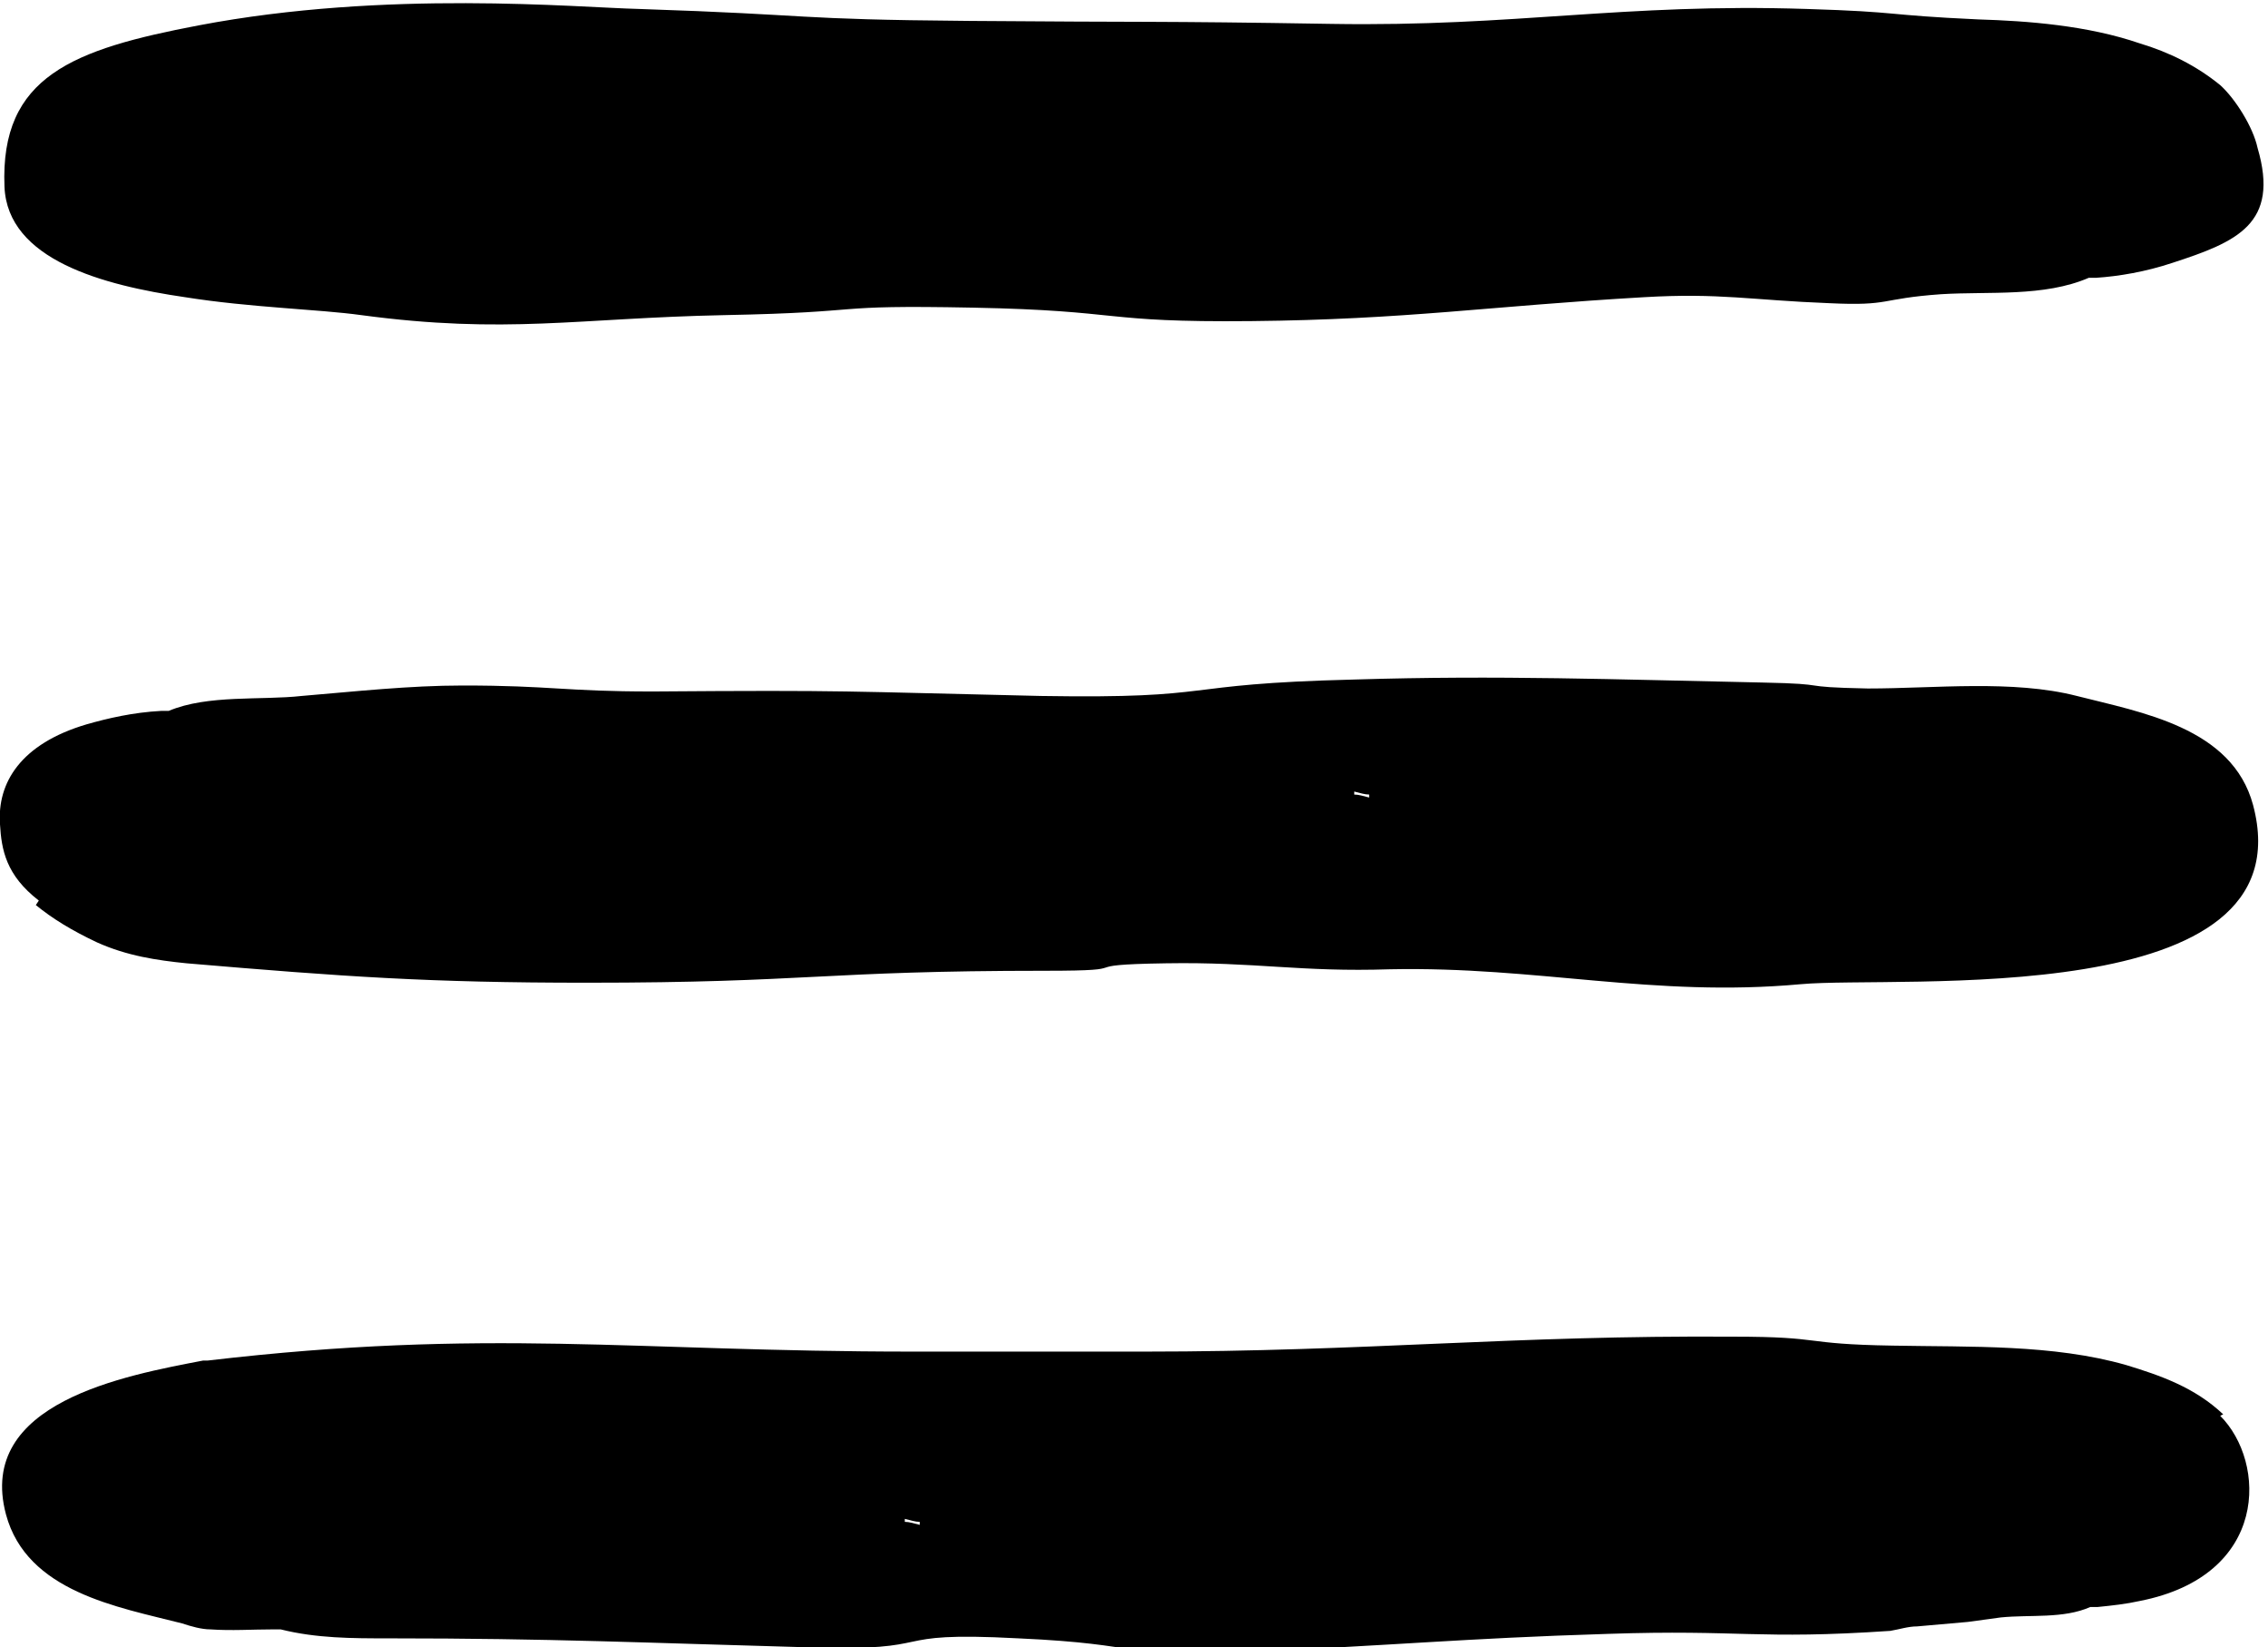 <?xml version="1.0" encoding="UTF-8"?>
<svg id="img038_copy_Image" data-name="img038 copy Image" xmlns="http://www.w3.org/2000/svg" width="151.9" height="110.3" version="1.1" viewBox="0 0 151.9 110.3">
  <defs>
    <style>
      .cls-1 {
        fill: #000;
        stroke-width: 0px;
      }
    </style>
  </defs>
  <path class="cls-1" d="M2.6,60.3C.4,58.6.1,56.9,0,55.2c-.2-2.8,1.4-5.4,5.8-6.7,1.4-.4,3.1-.8,5-.9.2,0,.4,0,.5,0,2.6-1.1,6.2-.7,8.9-1,3.6-.3,7.2-.7,10.8-.7,5.9,0,6.8.4,12.7.4,13.3-.1,12.7,0,26,.3,12.3.2,8.7-.8,21-1.1,9.7-.3,17.5,0,27.3.2,5,.1,2,.3,7.1.4,4.5,0,9.7-.6,14,.5,4.3,1.1,10.4,2.1,11.8,7.3,3.7,13.9-23.8,11.4-30.3,12-9.9.9-17.6-1.2-27.5-1-6,.2-9-.5-15-.4-6.7.1-1.4.5-8.1.5-14.9,0-15.8.8-30.7.8-10.6,0-16.2-.4-26.8-1.3-2-.2-4-.5-6-1.4-1.7-.8-3-1.6-4.1-2.5ZM91.7,53.4c0,0,0-.1,0-.2-.3,0-.6-.1-1-.2,0,0,0,.1,0,.2.3,0,.6.1,1,.2Z"/>
  <g>
    <path class="cls-1" d="M148.7,94.8c3.1,3.1,3.3,10.7-5.4,12.4-.9.2-1.8.3-2.8.4-.2,0-.4,0-.5,0-1.8.8-4,.5-6,.7-.7.1-1.5.2-2.2.3-1.1.1-2.2.2-3.4.3-.6,0-1.2.2-1.8.3-8.9.6-10-.1-18.9.2-9.8.3-14.5.8-24.3,1.2-8.8.4-6.3-.5-15.2-.9-9.4-.5-4.8.9-14.1.6-11-.3-17.1-.6-28.1-.6-2.4,0-4.8,0-7.2-.6-.2,0-.3,0-.5,0-1.4,0-2.8.1-4.2,0-.6,0-1.3-.2-1.9-.4-4.3-1.1-10.4-2.1-11.8-7.3-2-7.5,8-9.3,13.2-10.3.1,0,.2,0,.3,0,18.8-2.2,28.4-.6,47.2-.6,12.5,0,3.1,0,15.6,0,14.8,0,24.6-1.1,39.4-1,6.2,0,4.4.5,10.7.6,5.2.1,10.7-.1,15.6,1.3,2.3.7,4.6,1.5,6.5,3.3ZM60.6,101.7c0,0,0,.1,0,.2.3,0,.6.1,1,.2,0,0,0-.1,0-.2-.3,0-.6-.1-1-.2Z"/>
    <path class="cls-1" d="M148.7,5.7c1,.9,2.2,2.8,2.5,4.2,1.5,5.1-1.4,6.3-5.7,7.7-1.8.6-3.6.9-5.1,1-.2,0-.4,0-.5,0-3,1.3-6.7.9-9.9,1.1-4.2.3-3.3.8-7.5.6-5.2-.2-7.3-.7-12.4-.4-10.4.6-15.9,1.5-26.3,1.6-10.2.1-8.4-.7-18.6-.9-10.2-.2-6.5.3-16.7.5-9.8.2-14.6,1.3-24.3,0-2.9-.4-7.4-.5-11.8-1.2C6.9,19.1.5,17.4.3,12.5,0,5.1,4.9,3.3,13.3,1.7,25.9-.7,38.6.5,42.8.6c12.1.4,10,.7,22.1.8,12.1.1,12.2,0,24.3.2,12.3.2,19.5-1.4,31.8-1,6.5.2,5,.4,11.5.7,3.3.1,7.3.4,10.8,1.6,2,.6,3.8,1.5,5.4,2.8Z"/>
  </g>
</svg>